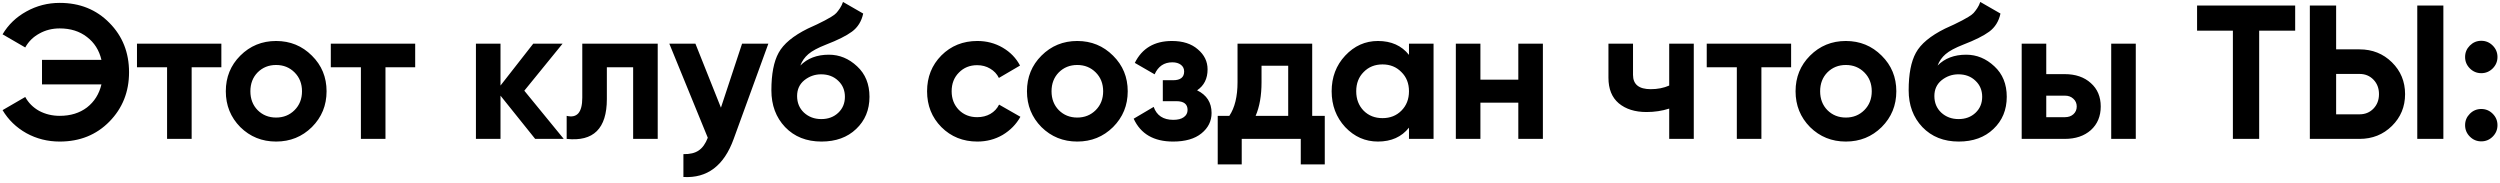 <?xml version="1.0" encoding="UTF-8"?> <svg xmlns="http://www.w3.org/2000/svg" width="630" height="46" viewBox="0 0 630 46" fill="none"> <path d="M15.049 0.728C20.105 0.728 24.281 2.408 27.577 5.768C30.873 9.096 32.521 13.24 32.521 18.2C32.521 23.128 30.873 27.272 27.577 30.632C24.281 33.992 20.105 35.672 15.049 35.672C12.009 35.672 9.209 34.968 6.649 33.56C4.089 32.12 2.089 30.184 0.649 27.752L6.361 24.44C7.161 25.912 8.329 27.08 9.865 27.944C11.433 28.776 13.161 29.192 15.049 29.192C17.769 29.192 20.057 28.488 21.913 27.08C23.769 25.64 24.985 23.704 25.561 21.272H10.585V15.08H25.561C24.985 12.648 23.769 10.728 21.913 9.32C20.057 7.88 17.769 7.16 15.049 7.16C13.161 7.16 11.449 7.592 9.913 8.456C8.377 9.288 7.193 10.456 6.361 11.96L0.649 8.648C2.089 6.216 4.089 4.296 6.649 2.888C9.241 1.448 12.041 0.728 15.049 0.728ZM55.783 11V16.952H48.295V35H42.103V16.952H34.519V11H55.783ZM78.6 32.024C76.136 34.456 73.128 35.672 69.576 35.672C66.024 35.672 63.016 34.456 60.552 32.024C58.12 29.56 56.904 26.552 56.904 23C56.904 19.448 58.12 16.456 60.552 14.024C63.016 11.56 66.024 10.328 69.576 10.328C73.128 10.328 76.136 11.56 78.6 14.024C81.064 16.456 82.296 19.448 82.296 23C82.296 26.552 81.064 29.56 78.6 32.024ZM64.92 27.752C66.168 29 67.72 29.624 69.576 29.624C71.432 29.624 72.984 29 74.232 27.752C75.48 26.504 76.104 24.92 76.104 23C76.104 21.08 75.48 19.496 74.232 18.248C72.984 17 71.432 16.376 69.576 16.376C67.72 16.376 66.168 17 64.92 18.248C63.704 19.496 63.096 21.08 63.096 23C63.096 24.92 63.704 26.504 64.92 27.752ZM104.627 11V16.952H97.139V35H90.947V16.952H83.363V11H104.627ZM142.062 35H134.862L126.126 24.104V35H119.934V11H126.126V21.56L134.382 11H141.774L132.126 22.856L142.062 35ZM165.744 11V35H159.552V16.952H152.928V24.968C152.928 32.392 149.552 35.736 142.8 35V29.192C144.08 29.512 145.056 29.304 145.728 28.568C146.4 27.8 146.736 26.488 146.736 24.632V11H165.744ZM187.003 11H193.627L184.891 35C182.459 41.752 178.235 44.952 172.219 44.6V38.84C173.851 38.872 175.131 38.568 176.059 37.928C177.019 37.288 177.787 36.216 178.363 34.712L168.667 11H175.243L181.675 27.128L187.003 11ZM207.013 35.672C203.237 35.672 200.181 34.456 197.845 32.024C195.541 29.592 194.389 26.504 194.389 22.76C194.389 18.664 194.997 15.512 196.213 13.304C197.429 11.064 199.877 9.032 203.557 7.208C204.101 6.952 204.869 6.6 205.861 6.152C206.853 5.672 207.525 5.336 207.877 5.144C208.261 4.952 208.773 4.664 209.413 4.28C210.053 3.896 210.501 3.56 210.757 3.272C211.045 2.952 211.349 2.552 211.669 2.072C211.989 1.592 212.245 1.064 212.437 0.488L217.525 3.416C217.109 5.368 216.165 6.888 214.693 7.976C213.253 9.032 211.077 10.12 208.165 11.24C206.117 12.04 204.629 12.84 203.701 13.64C202.773 14.44 202.101 15.4 201.685 16.52C203.477 14.696 205.877 13.784 208.885 13.784C211.541 13.784 213.909 14.76 215.989 16.712C218.069 18.632 219.109 21.192 219.109 24.392C219.109 27.688 217.989 30.392 215.749 32.504C213.541 34.616 210.629 35.672 207.013 35.672ZM202.597 28.376C203.781 29.464 205.237 30.008 206.965 30.008C208.693 30.008 210.117 29.48 211.237 28.424C212.357 27.368 212.917 26.024 212.917 24.392C212.917 22.76 212.357 21.416 211.237 20.36C210.117 19.272 208.677 18.728 206.917 18.728C205.349 18.728 203.941 19.224 202.693 20.216C201.477 21.208 200.869 22.536 200.869 24.2C200.869 25.896 201.445 27.288 202.597 28.376ZM246.295 35.672C242.679 35.672 239.655 34.456 237.223 32.024C234.823 29.592 233.623 26.584 233.623 23C233.623 19.416 234.823 16.408 237.223 13.976C239.655 11.544 242.679 10.328 246.295 10.328C248.631 10.328 250.759 10.888 252.679 12.008C254.599 13.128 256.055 14.632 257.047 16.52L251.719 19.64C251.239 18.648 250.503 17.864 249.511 17.288C248.551 16.712 247.463 16.424 246.247 16.424C244.391 16.424 242.855 17.048 241.639 18.296C240.423 19.512 239.815 21.08 239.815 23C239.815 24.888 240.423 26.456 241.639 27.704C242.855 28.92 244.391 29.528 246.247 29.528C247.495 29.528 248.599 29.256 249.559 28.712C250.551 28.136 251.287 27.352 251.767 26.36L257.143 29.432C256.087 31.32 254.599 32.84 252.679 33.992C250.759 35.112 248.631 35.672 246.295 35.672ZM280.491 32.024C278.027 34.456 275.019 35.672 271.467 35.672C267.915 35.672 264.907 34.456 262.443 32.024C260.011 29.56 258.795 26.552 258.795 23C258.795 19.448 260.011 16.456 262.443 14.024C264.907 11.56 267.915 10.328 271.467 10.328C275.019 10.328 278.027 11.56 280.491 14.024C282.955 16.456 284.187 19.448 284.187 23C284.187 26.552 282.955 29.56 280.491 32.024ZM266.811 27.752C268.059 29 269.611 29.624 271.467 29.624C273.323 29.624 274.875 29 276.123 27.752C277.371 26.504 277.995 24.92 277.995 23C277.995 21.08 277.371 19.496 276.123 18.248C274.875 17 273.323 16.376 271.467 16.376C269.611 16.376 268.059 17 266.811 18.248C265.595 19.496 264.987 21.08 264.987 23C264.987 24.92 265.595 26.504 266.811 27.752ZM301.669 22.76C304.101 23.944 305.317 25.848 305.317 28.472C305.317 30.52 304.469 32.232 302.773 33.608C301.077 34.984 298.693 35.672 295.621 35.672C290.757 35.672 287.445 33.752 285.685 29.912L290.725 26.936C291.493 29.112 293.141 30.2 295.669 30.2C296.821 30.2 297.701 29.976 298.309 29.528C298.949 29.08 299.269 28.472 299.269 27.704C299.269 26.232 298.325 25.496 296.437 25.496H293.029V20.216H295.621C297.477 20.216 298.405 19.48 298.405 18.008C298.405 17.304 298.133 16.744 297.589 16.328C297.045 15.912 296.325 15.704 295.429 15.704C293.349 15.704 291.861 16.712 290.965 18.728L285.973 15.848C287.797 12.168 290.917 10.328 295.333 10.328C298.085 10.328 300.261 11.032 301.861 12.44C303.493 13.816 304.309 15.496 304.309 17.48C304.309 19.816 303.429 21.576 301.669 22.76ZM330.674 29.192H333.842V41.432H327.794V35H312.914V41.432H306.866V29.192H309.794C311.17 27.144 311.858 24.312 311.858 20.696V11H330.674V29.192ZM316.418 29.192H324.626V16.568H317.906V20.696C317.906 24.088 317.41 26.92 316.418 29.192ZM355.064 11H361.256V35H355.064V32.168C353.208 34.504 350.6 35.672 347.24 35.672C344.04 35.672 341.288 34.456 338.984 32.024C336.712 29.56 335.576 26.552 335.576 23C335.576 19.448 336.712 16.456 338.984 14.024C341.288 11.56 344.04 10.328 347.24 10.328C350.6 10.328 353.208 11.496 355.064 13.832V11ZM343.64 27.896C344.888 29.144 346.472 29.768 348.392 29.768C350.312 29.768 351.896 29.144 353.144 27.896C354.424 26.616 355.064 24.984 355.064 23C355.064 21.016 354.424 19.4 353.144 18.152C351.896 16.872 350.312 16.232 348.392 16.232C346.472 16.232 344.888 16.872 343.64 18.152C342.392 19.4 341.768 21.016 341.768 23C341.768 24.984 342.392 26.616 343.64 27.896ZM382.615 11H388.807V35H382.615V25.88H373.063V35H366.871V11H373.063V20.072H382.615V11ZM420.64 11H426.832V35H420.64V27.368C418.848 27.944 416.944 28.232 414.928 28.232C412.016 28.232 409.68 27.496 407.92 26.024C406.192 24.552 405.328 22.408 405.328 19.592V11H411.52V18.872C411.52 21.272 413.008 22.472 415.984 22.472C417.712 22.472 419.264 22.168 420.64 21.56V11ZM451.361 11V16.952H443.873V35H437.681V16.952H430.097V11H451.361ZM474.178 32.024C471.714 34.456 468.706 35.672 465.154 35.672C461.602 35.672 458.594 34.456 456.13 32.024C453.698 29.56 452.482 26.552 452.482 23C452.482 19.448 453.698 16.456 456.13 14.024C458.594 11.56 461.602 10.328 465.154 10.328C468.706 10.328 471.714 11.56 474.178 14.024C476.642 16.456 477.874 19.448 477.874 23C477.874 26.552 476.642 29.56 474.178 32.024ZM460.498 27.752C461.746 29 463.298 29.624 465.154 29.624C467.01 29.624 468.562 29 469.81 27.752C471.058 26.504 471.682 24.92 471.682 23C471.682 21.08 471.058 19.496 469.81 18.248C468.562 17 467.01 16.376 465.154 16.376C463.298 16.376 461.746 17 460.498 18.248C459.282 19.496 458.674 21.08 458.674 23C458.674 24.92 459.282 26.504 460.498 27.752ZM493.606 35.672C489.83 35.672 486.774 34.456 484.438 32.024C482.134 29.592 480.982 26.504 480.982 22.76C480.982 18.664 481.59 15.512 482.806 13.304C484.022 11.064 486.47 9.032 490.15 7.208C490.694 6.952 491.462 6.6 492.454 6.152C493.446 5.672 494.118 5.336 494.47 5.144C494.854 4.952 495.366 4.664 496.006 4.28C496.646 3.896 497.094 3.56 497.35 3.272C497.638 2.952 497.942 2.552 498.262 2.072C498.582 1.592 498.838 1.064 499.03 0.488L504.118 3.416C503.702 5.368 502.758 6.888 501.286 7.976C499.846 9.032 497.67 10.12 494.758 11.24C492.71 12.04 491.222 12.84 490.294 13.64C489.366 14.44 488.694 15.4 488.278 16.52C490.07 14.696 492.47 13.784 495.478 13.784C498.134 13.784 500.502 14.76 502.582 16.712C504.662 18.632 505.702 21.192 505.702 24.392C505.702 27.688 504.582 30.392 502.342 32.504C500.134 34.616 497.222 35.672 493.606 35.672ZM489.19 28.376C490.374 29.464 491.83 30.008 493.558 30.008C495.286 30.008 496.71 29.48 497.83 28.424C498.95 27.368 499.51 26.024 499.51 24.392C499.51 22.76 498.95 21.416 497.83 20.36C496.71 19.272 495.27 18.728 493.51 18.728C491.942 18.728 490.534 19.224 489.286 20.216C488.07 21.208 487.462 22.536 487.462 24.2C487.462 25.896 488.038 27.288 489.19 28.376ZM520.313 18.68C523.033 18.68 525.225 19.432 526.889 20.936C528.553 22.408 529.385 24.376 529.385 26.84C529.385 29.304 528.553 31.288 526.889 32.792C525.225 34.264 523.033 35 520.313 35H509.465V11H515.657V18.68H520.313ZM532.025 11H538.217V35H532.025V11ZM520.361 29.528C521.225 29.528 521.929 29.288 522.473 28.808C523.049 28.296 523.337 27.64 523.337 26.84C523.337 26.04 523.049 25.384 522.473 24.872C521.929 24.36 521.225 24.104 520.361 24.104H515.657V29.528H520.361ZM578.383 1.4V7.736H569.311V35H562.687V7.736H553.663V1.4H578.383ZM582.081 35V1.4H588.705V12.44H594.609C597.841 12.44 600.561 13.528 602.769 15.704C604.977 17.88 606.081 20.552 606.081 23.72C606.081 26.888 604.977 29.56 602.769 31.736C600.561 33.912 597.841 35 594.609 35H582.081ZM609.153 35V1.4H615.729V35H609.153ZM588.705 28.808H594.609C596.017 28.808 597.185 28.328 598.113 27.368C599.041 26.408 599.505 25.192 599.505 23.72C599.505 22.248 599.041 21.032 598.113 20.072C597.185 19.112 596.017 18.632 594.609 18.632H588.705V28.808ZM628.164 17.24C627.364 18.04 626.404 18.44 625.284 18.44C624.164 18.44 623.204 18.04 622.404 17.24C621.604 16.44 621.204 15.48 621.204 14.36C621.204 13.24 621.604 12.28 622.404 11.48C623.204 10.68 624.164 10.28 625.284 10.28C626.404 10.28 627.364 10.68 628.164 11.48C628.964 12.28 629.364 13.24 629.364 14.36C629.364 15.48 628.964 16.44 628.164 17.24ZM628.164 34.424C627.364 35.224 626.404 35.624 625.284 35.624C624.164 35.624 623.204 35.224 622.404 34.424C621.604 33.624 621.204 32.664 621.204 31.544C621.204 30.424 621.604 29.464 622.404 28.664C623.204 27.864 624.164 27.464 625.284 27.464C626.404 27.464 627.364 27.864 628.164 28.664C628.964 29.464 629.364 30.424 629.364 31.544C629.364 32.664 628.964 33.624 628.164 34.424Z" fill="black"></path> </svg> 